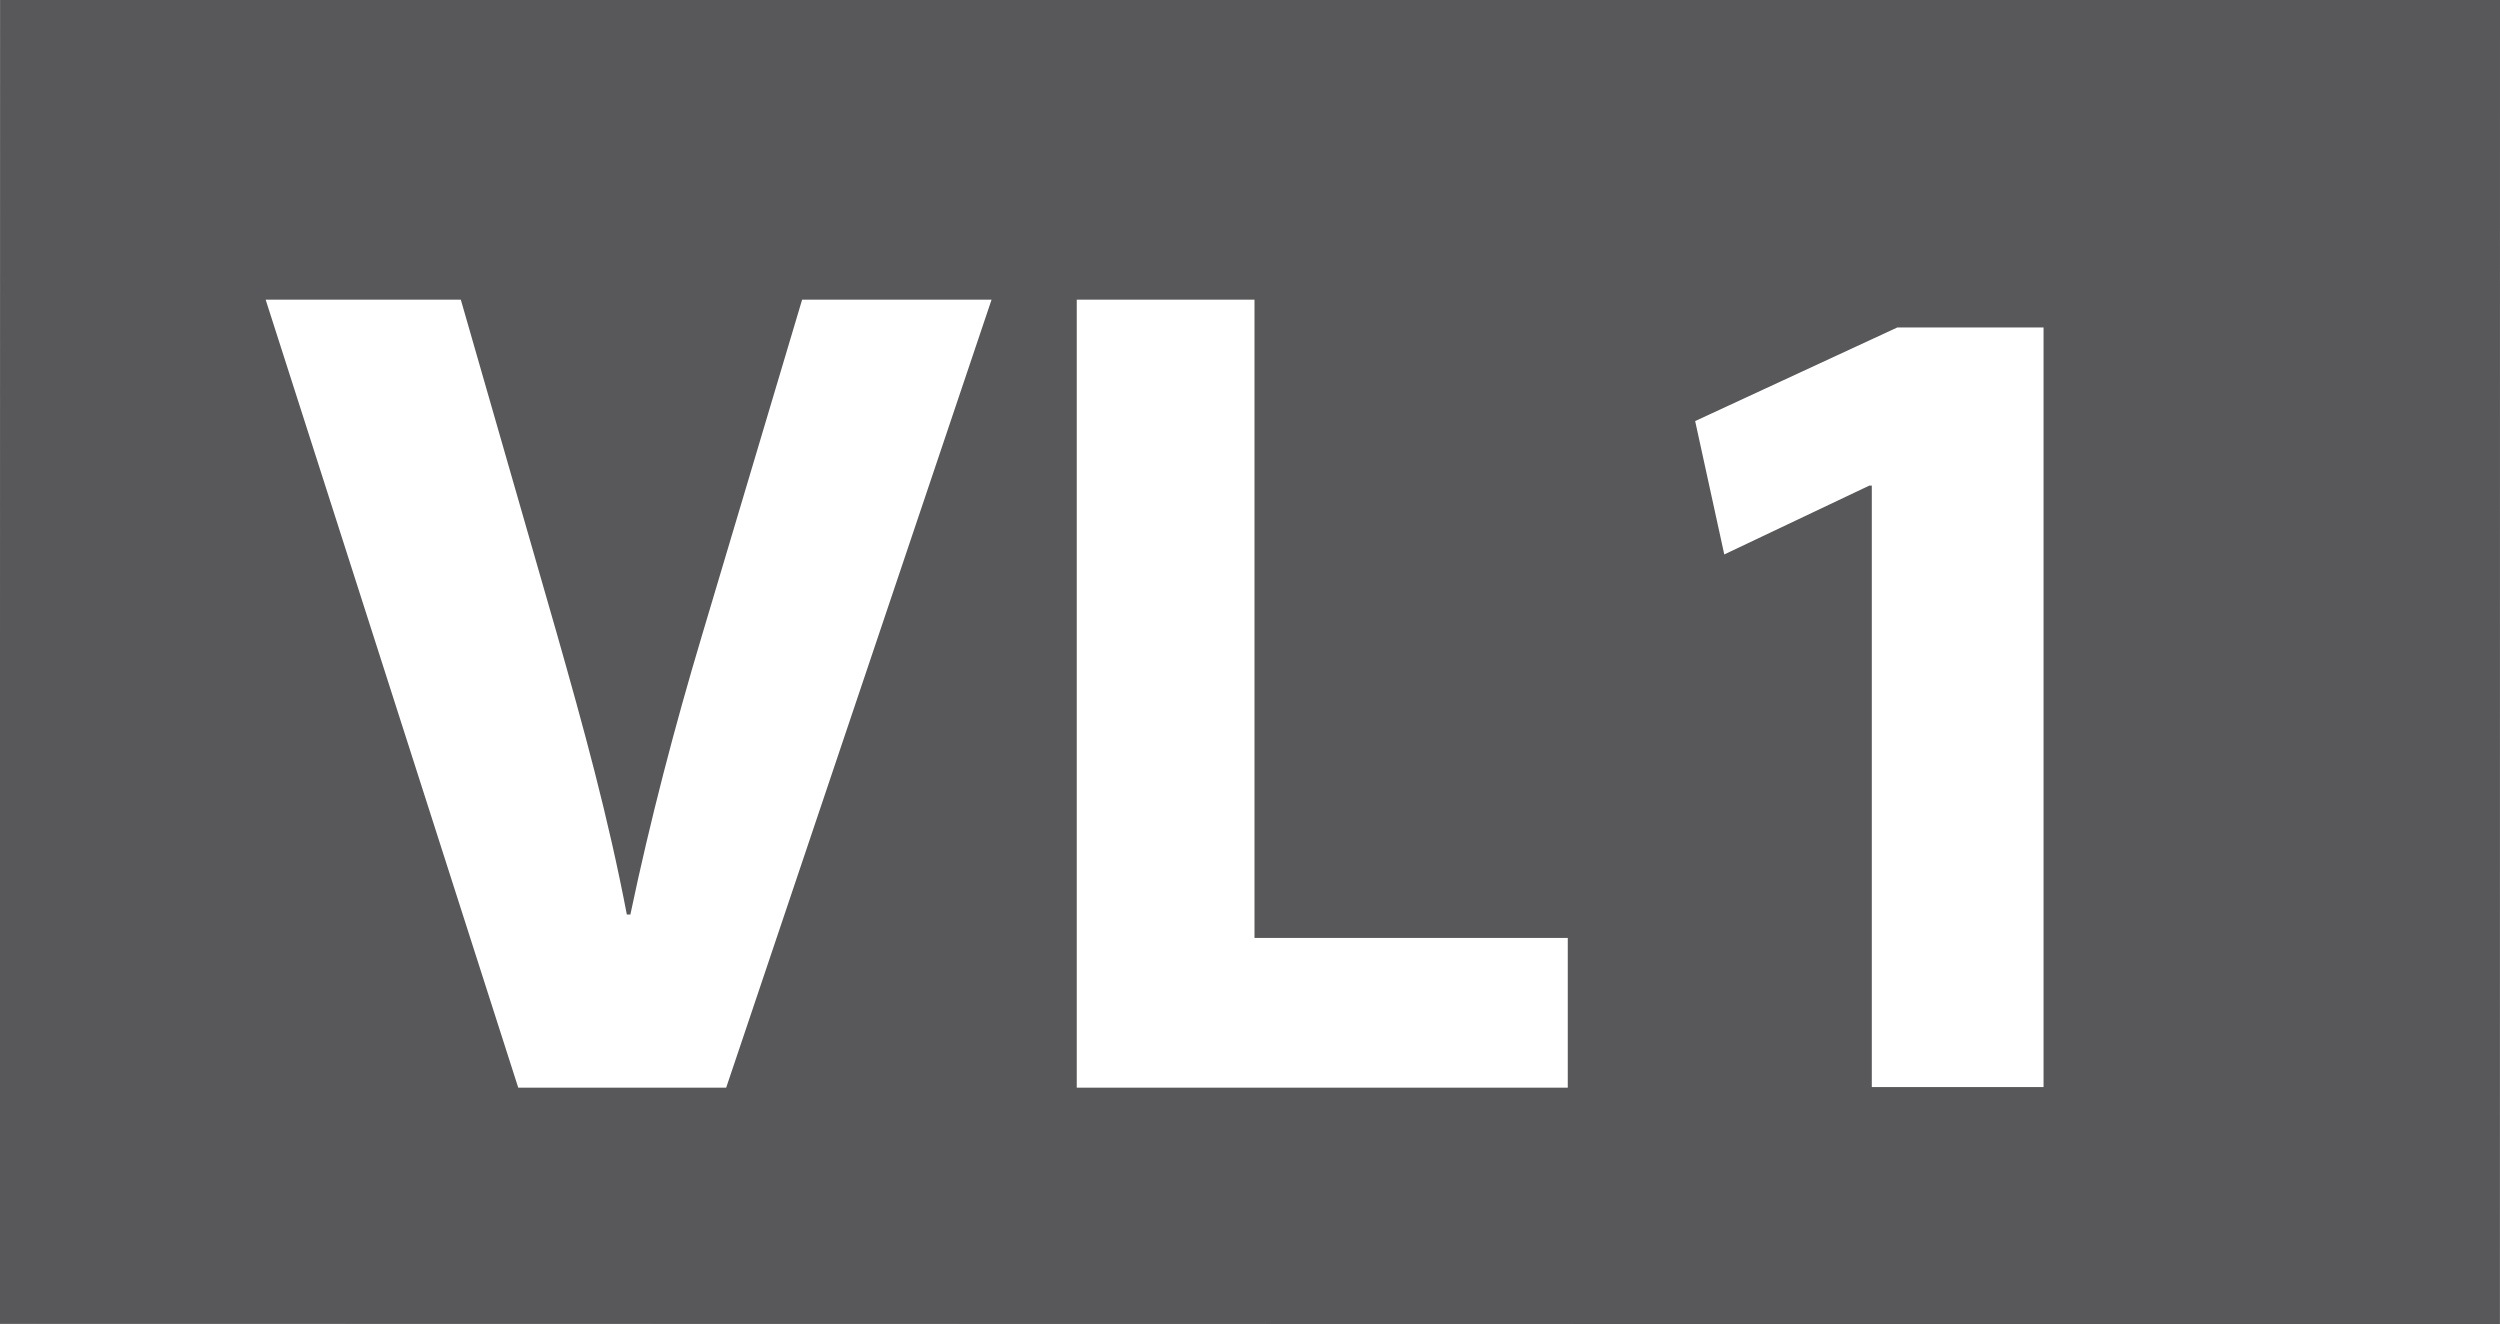 <?xml version="1.0" encoding="utf-8"?>
<!-- Generator: Adobe Illustrator 24.0.0, SVG Export Plug-In . SVG Version: 6.00 Build 0)  -->
<svg version="1.1" id="Calque_1" xmlns="http://www.w3.org/2000/svg" xmlns:xlink="http://www.w3.org/1999/xlink" x="0px" y="0px"
	 viewBox="0 0 918.5 486.5" style="enable-background:new 0 0 918.5 486.5;" xml:space="preserve">
<rect x="0" y="0" width="918.5" height="486.5" fill="#808080" stroke="none"/>
<style type="text/css">
	.st0{fill:#58585A;}
	.st1{enable-background:new    ;}
	.st2{fill:#FFFFFF;}
</style>
<polygon class="st0" points="918.4,486.5 -0.1,486.3 0.1,0 918.5,0 "/>
<g class="st1">
	<path class="st2" d="M190.4,399.6L97.6,110.1h71.7l35.2,122.4c9.9,34.8,18.9,67.4,25.8,103.5h1.3c7.3-34.8,16.3-69.1,26.2-102.2
		l36.9-123.7h69.6l-97.5,289.5H190.4z"/>
	<path class="st2" d="M395.6,110.1h65.3v234.5H576v55H395.6V110.1z"/>
	<path class="st2" d="M687.7,178.4h-0.9l-53.3,25.3l-10.7-49l74.3-34.4h53.7v279.1h-63.1V178.4z"/>
</g>
</svg>
